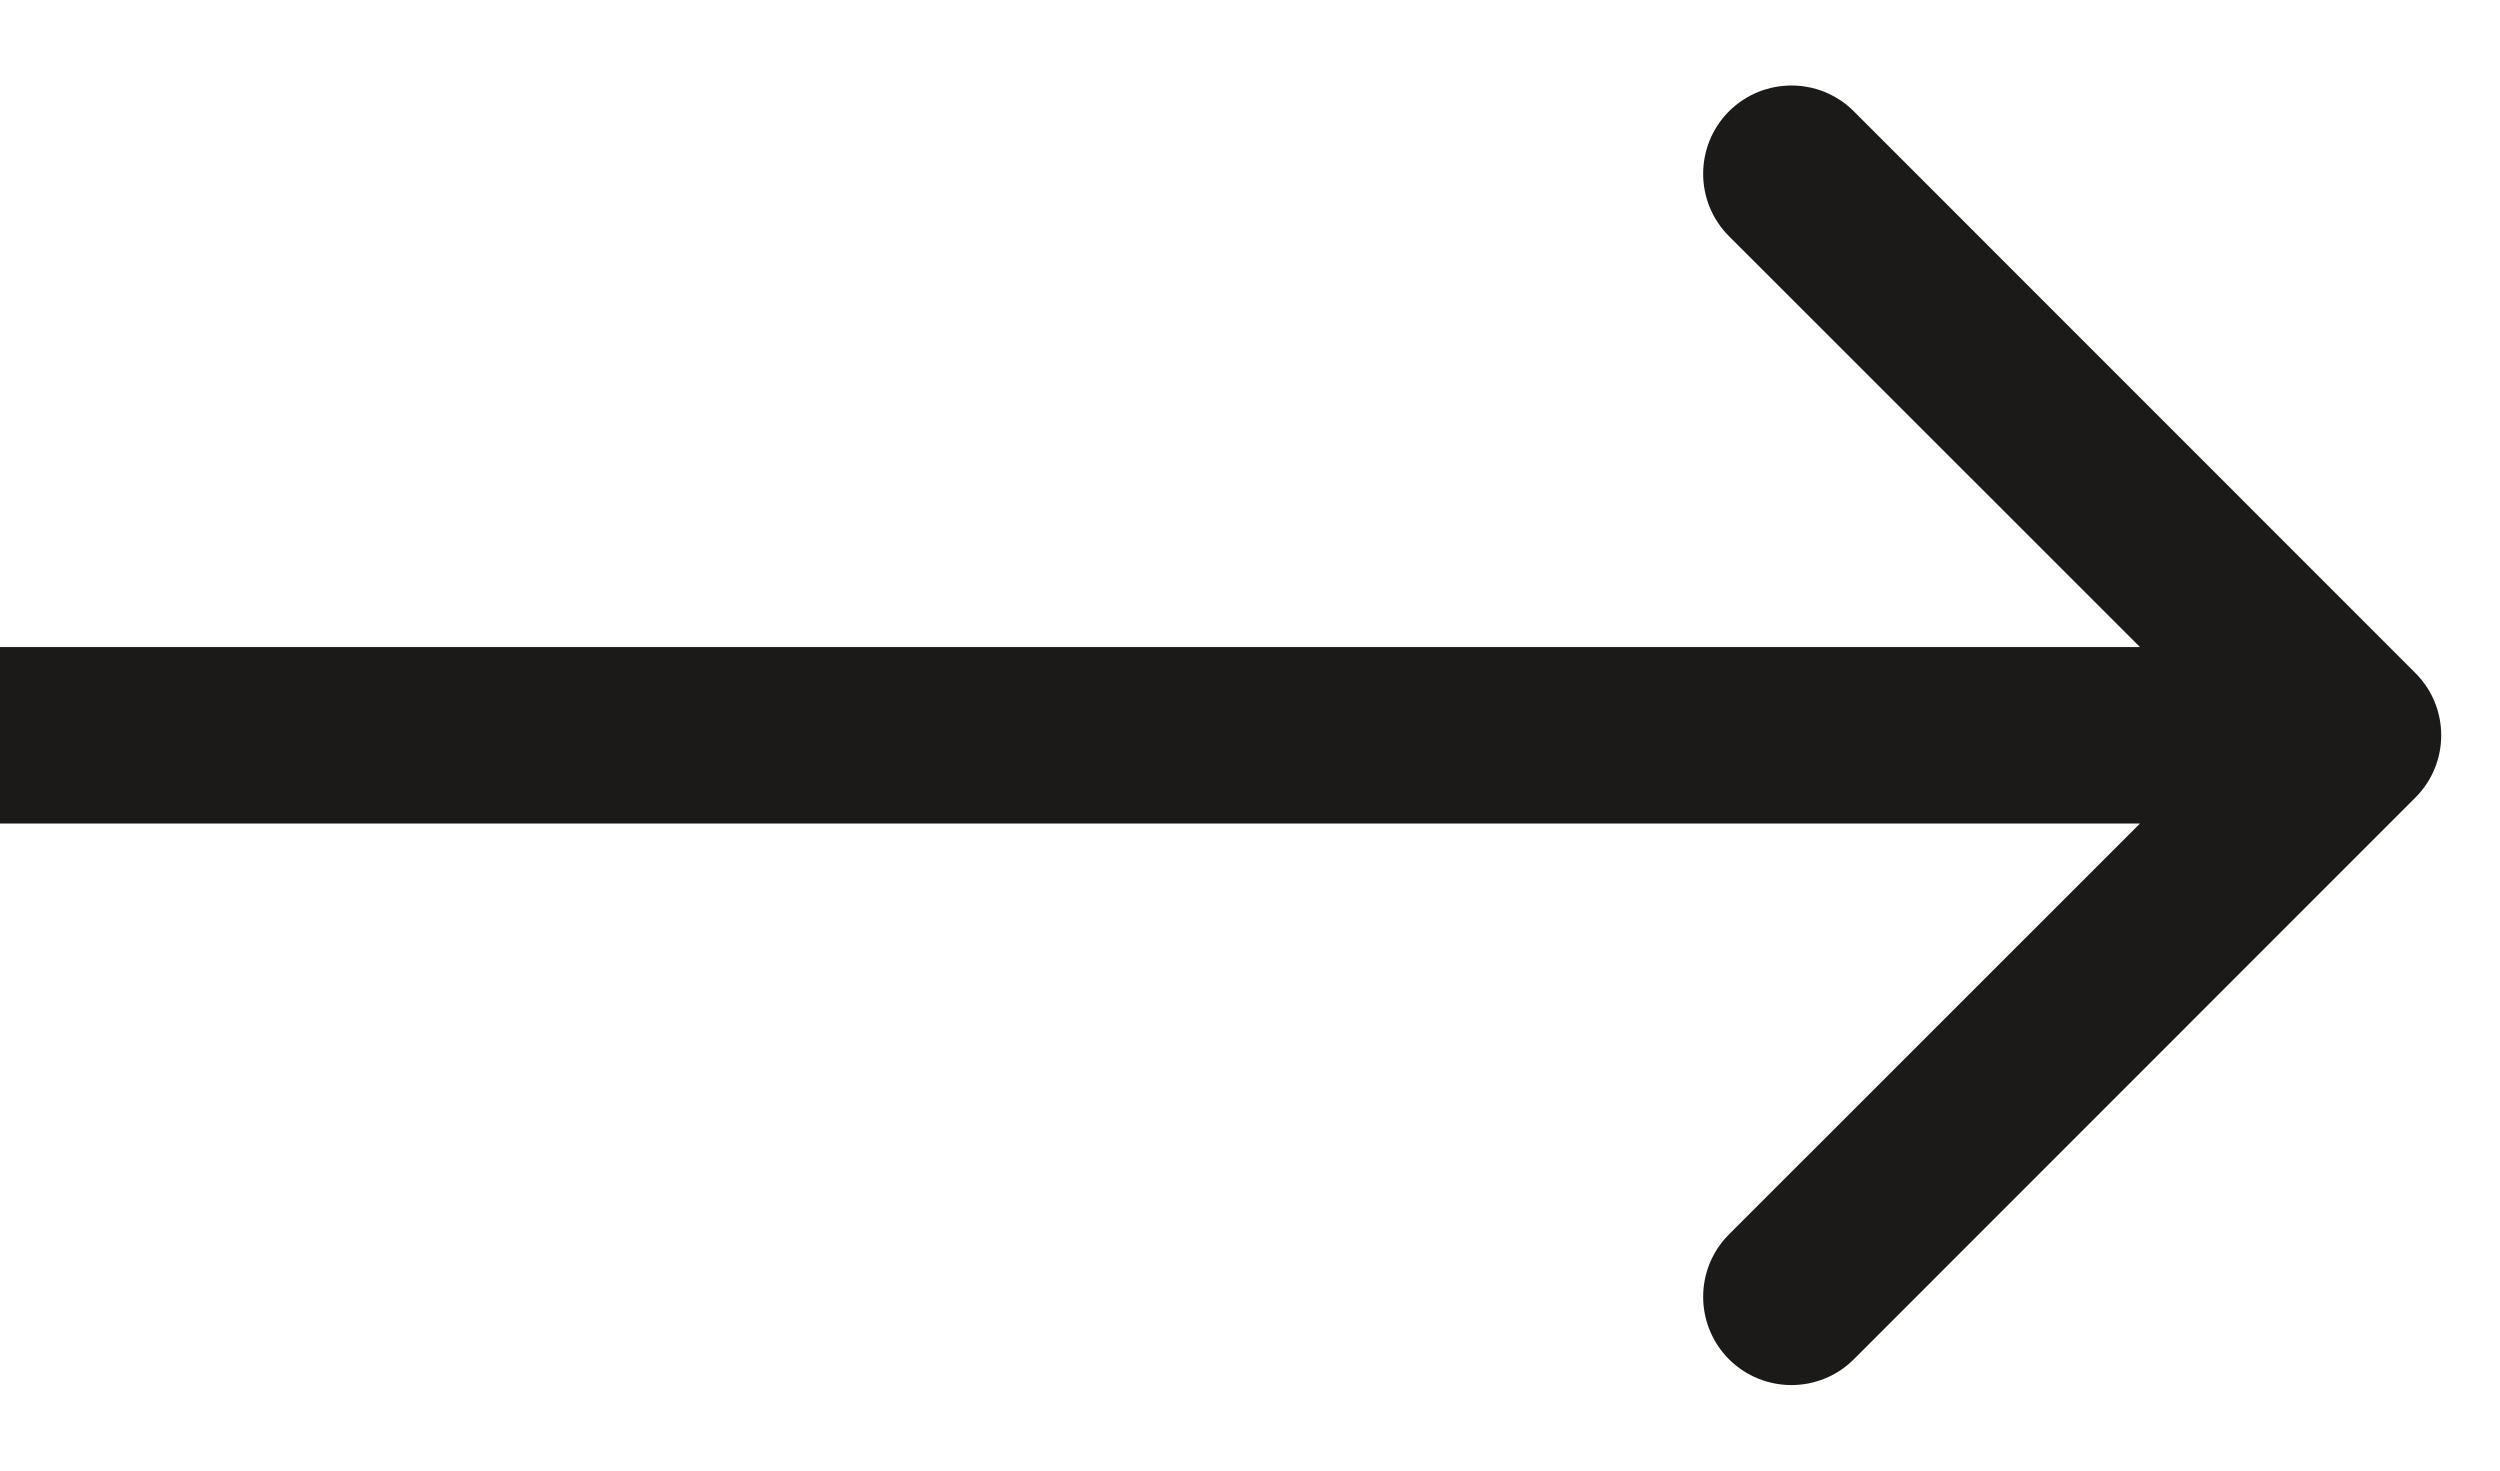 <svg width="17" height="10" viewBox="0 0 17 10" fill="none" xmlns="http://www.w3.org/2000/svg">
<path d="M16.424 5.424C16.659 5.19 16.659 4.81 16.424 4.576L12.606 0.757C12.372 0.523 11.992 0.523 11.757 0.757C11.523 0.992 11.523 1.372 11.757 1.606L15.152 5L11.757 8.394C11.523 8.628 11.523 9.008 11.757 9.243C11.992 9.477 12.372 9.477 12.606 9.243L16.424 5.424ZM0 5L0 5.6L16 5.6V5V4.4L0 4.4L0 5Z" fill="#1B1A18"/>
</svg>
